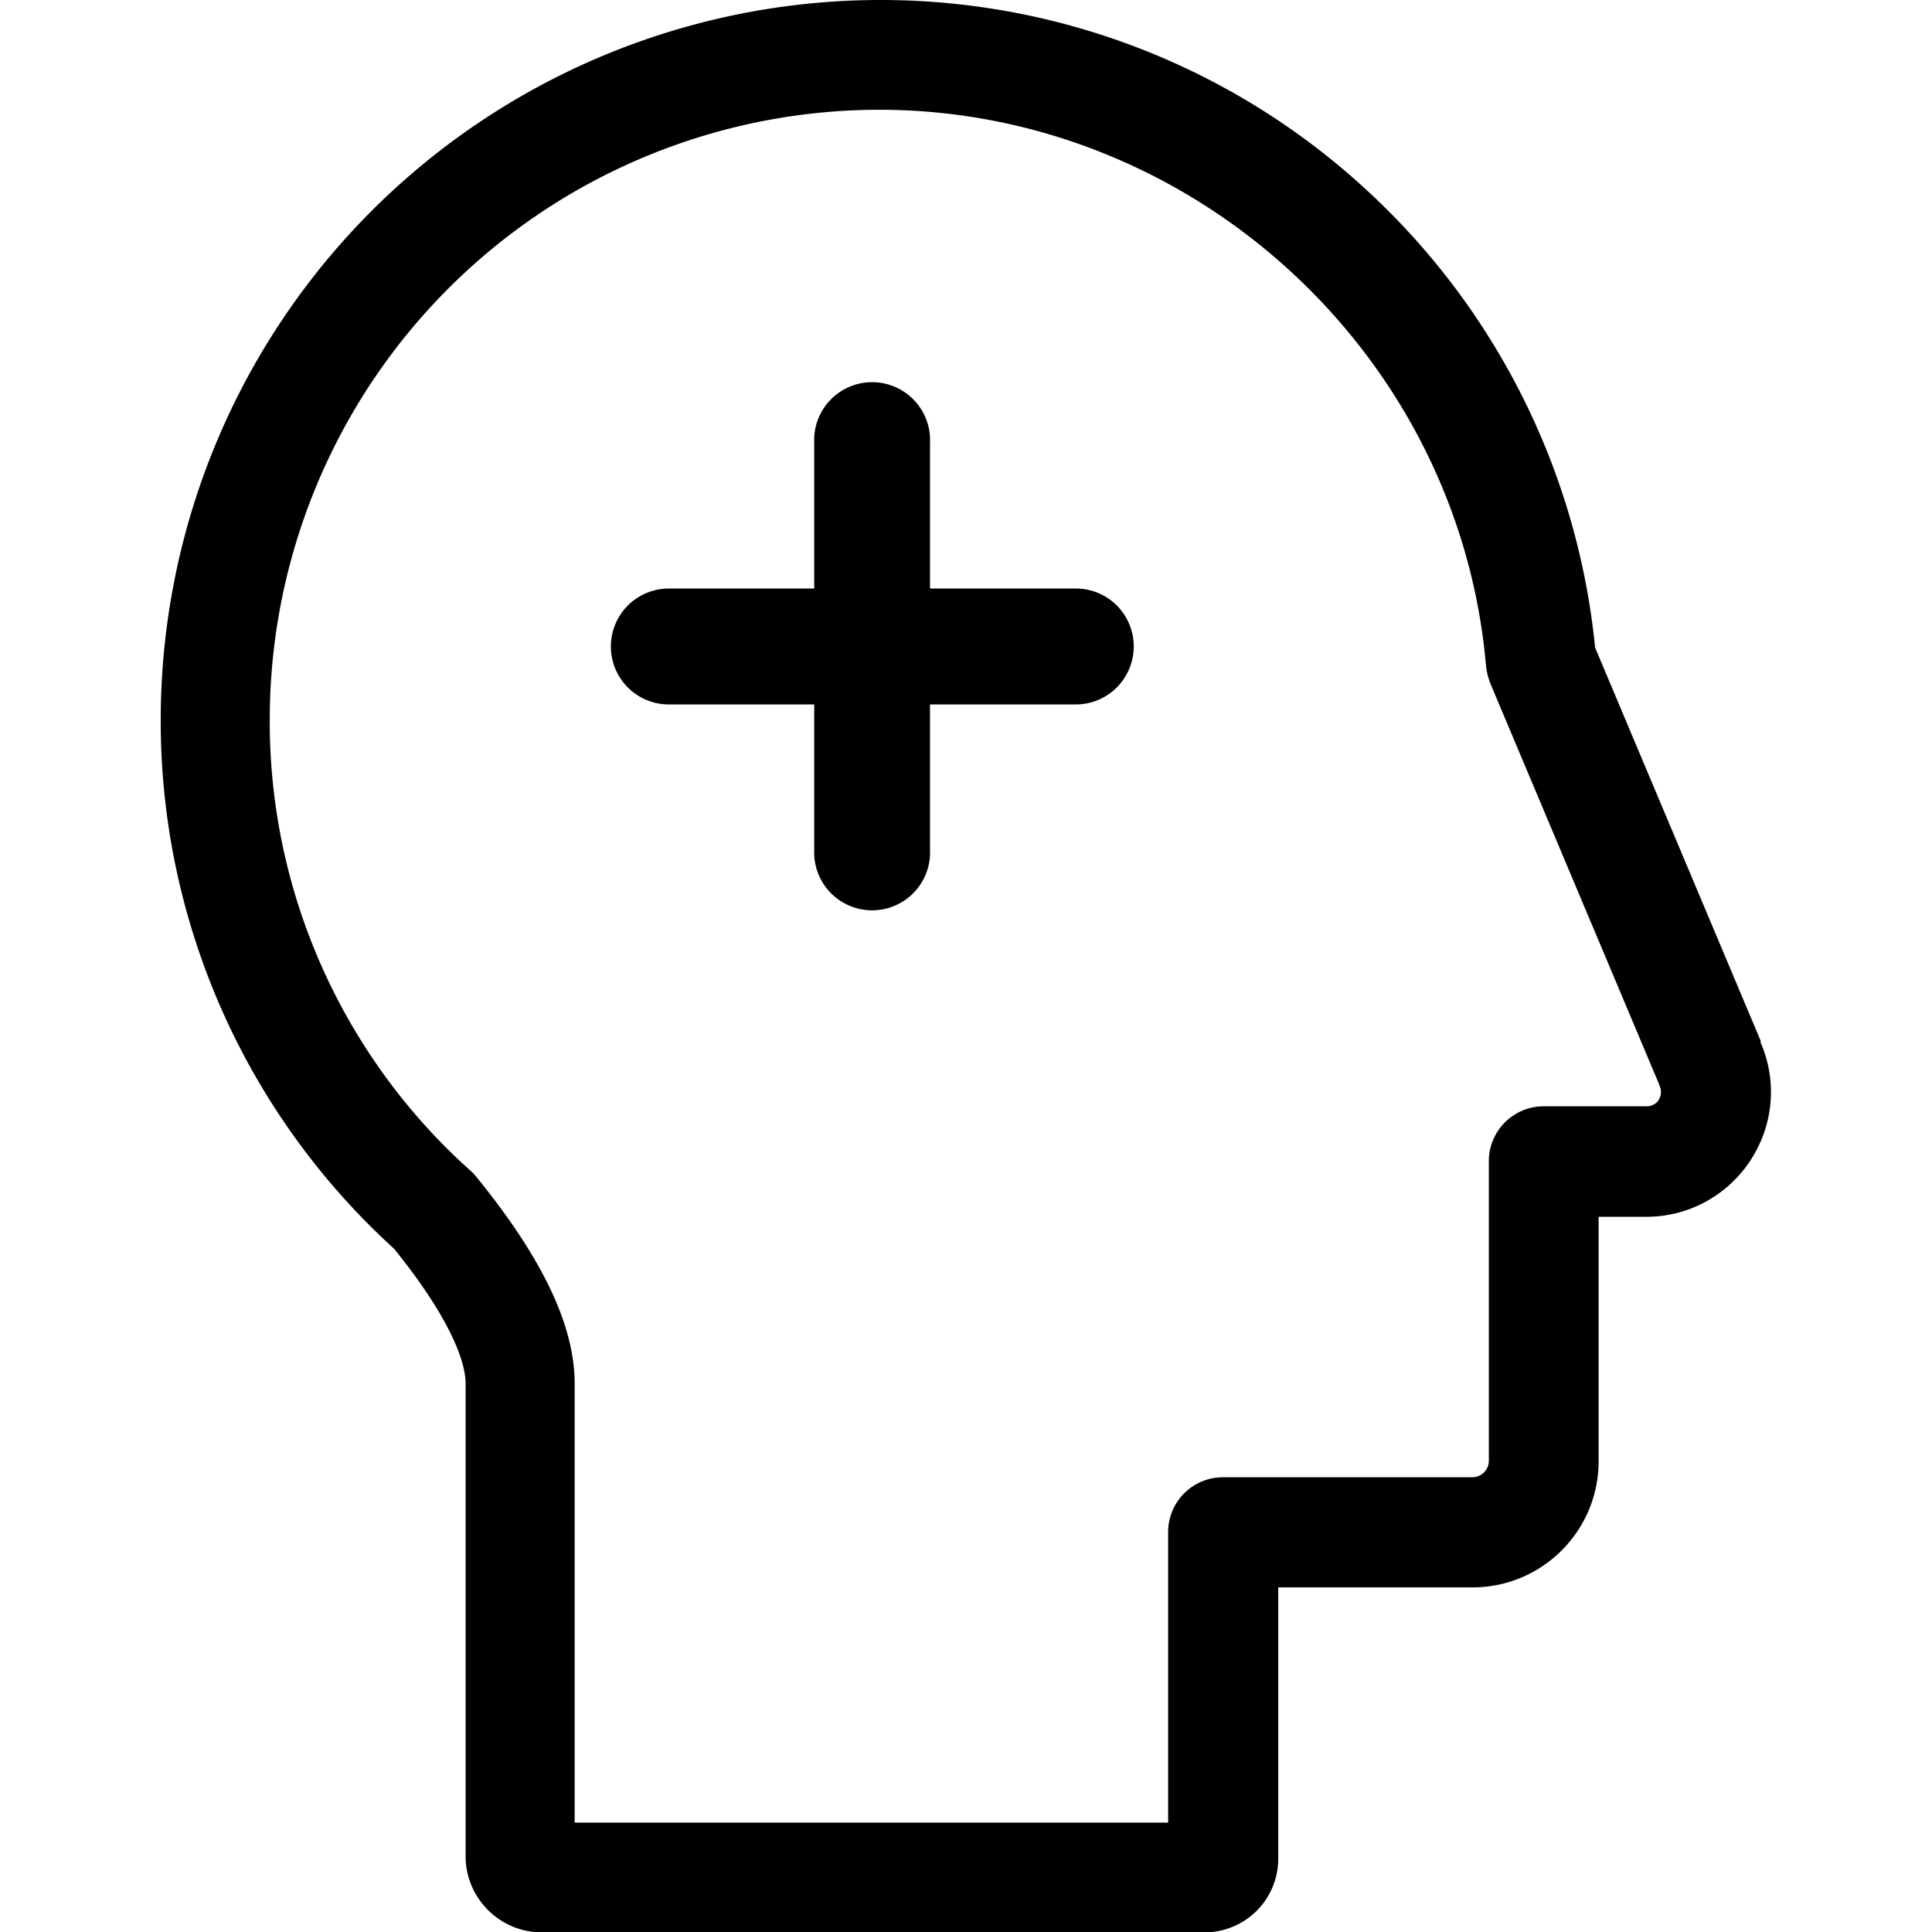 <svg viewBox="0 0 16 16" class="w-4  h-4" xmlns="http://www.w3.org/2000/svg"><path d="M14.583 8.624 13.21 5.363a5.945 5.945 0 0 0-1.888-3.785A5.928 5.928 0 0 0 7.287 0a5.963 5.963 0 0 0-5.956 5.955 5.907 5.907 0 0 0 1.933 4.387c.535.663.592.999.592 1.114v3.917c0 .345.282.63.631.63h5.488a.61.61 0 0 0 .611-.611v-2.246h1.609c.576 0 1.044-.468 1.044-1.044v-2.025h.396c.349 0 .672-.176.864-.471.189-.291.221-.656.08-.976l.004-.006Zm-.842.48a.12.12 0 0 1-.106.058h-.851a.454.454 0 0 0-.454.454v2.48a.137.137 0 0 1-.138.138h-2.064a.454.454 0 0 0-.454.454v2.406H4.759v-3.638c0-.477-.266-1.037-.816-1.712-.016-.019-.029-.035-.049-.051a4.99 4.99 0 0 1-1.66-3.738A5.052 5.052 0 0 1 7.28.909c2.599 0 4.806 2.025 5.027 4.611a.587.587 0 0 0 .045.163l1.389 3.299s0 .007.003.01a.12.12 0 0 1-.009.118l.006-.006Zm-4.352-3.75a.48.48 0 0 1-.48.48H7.702v1.203a.48.48 0 1 1-.959 0V5.834H5.539a.48.48 0 0 1 0-.96h1.204V3.667a.48.48 0 1 1 .959 0v1.207h1.207c.266 0 .48.214.48.48Z" fill-rule="nonzero" fill="currentColor"></path></svg>